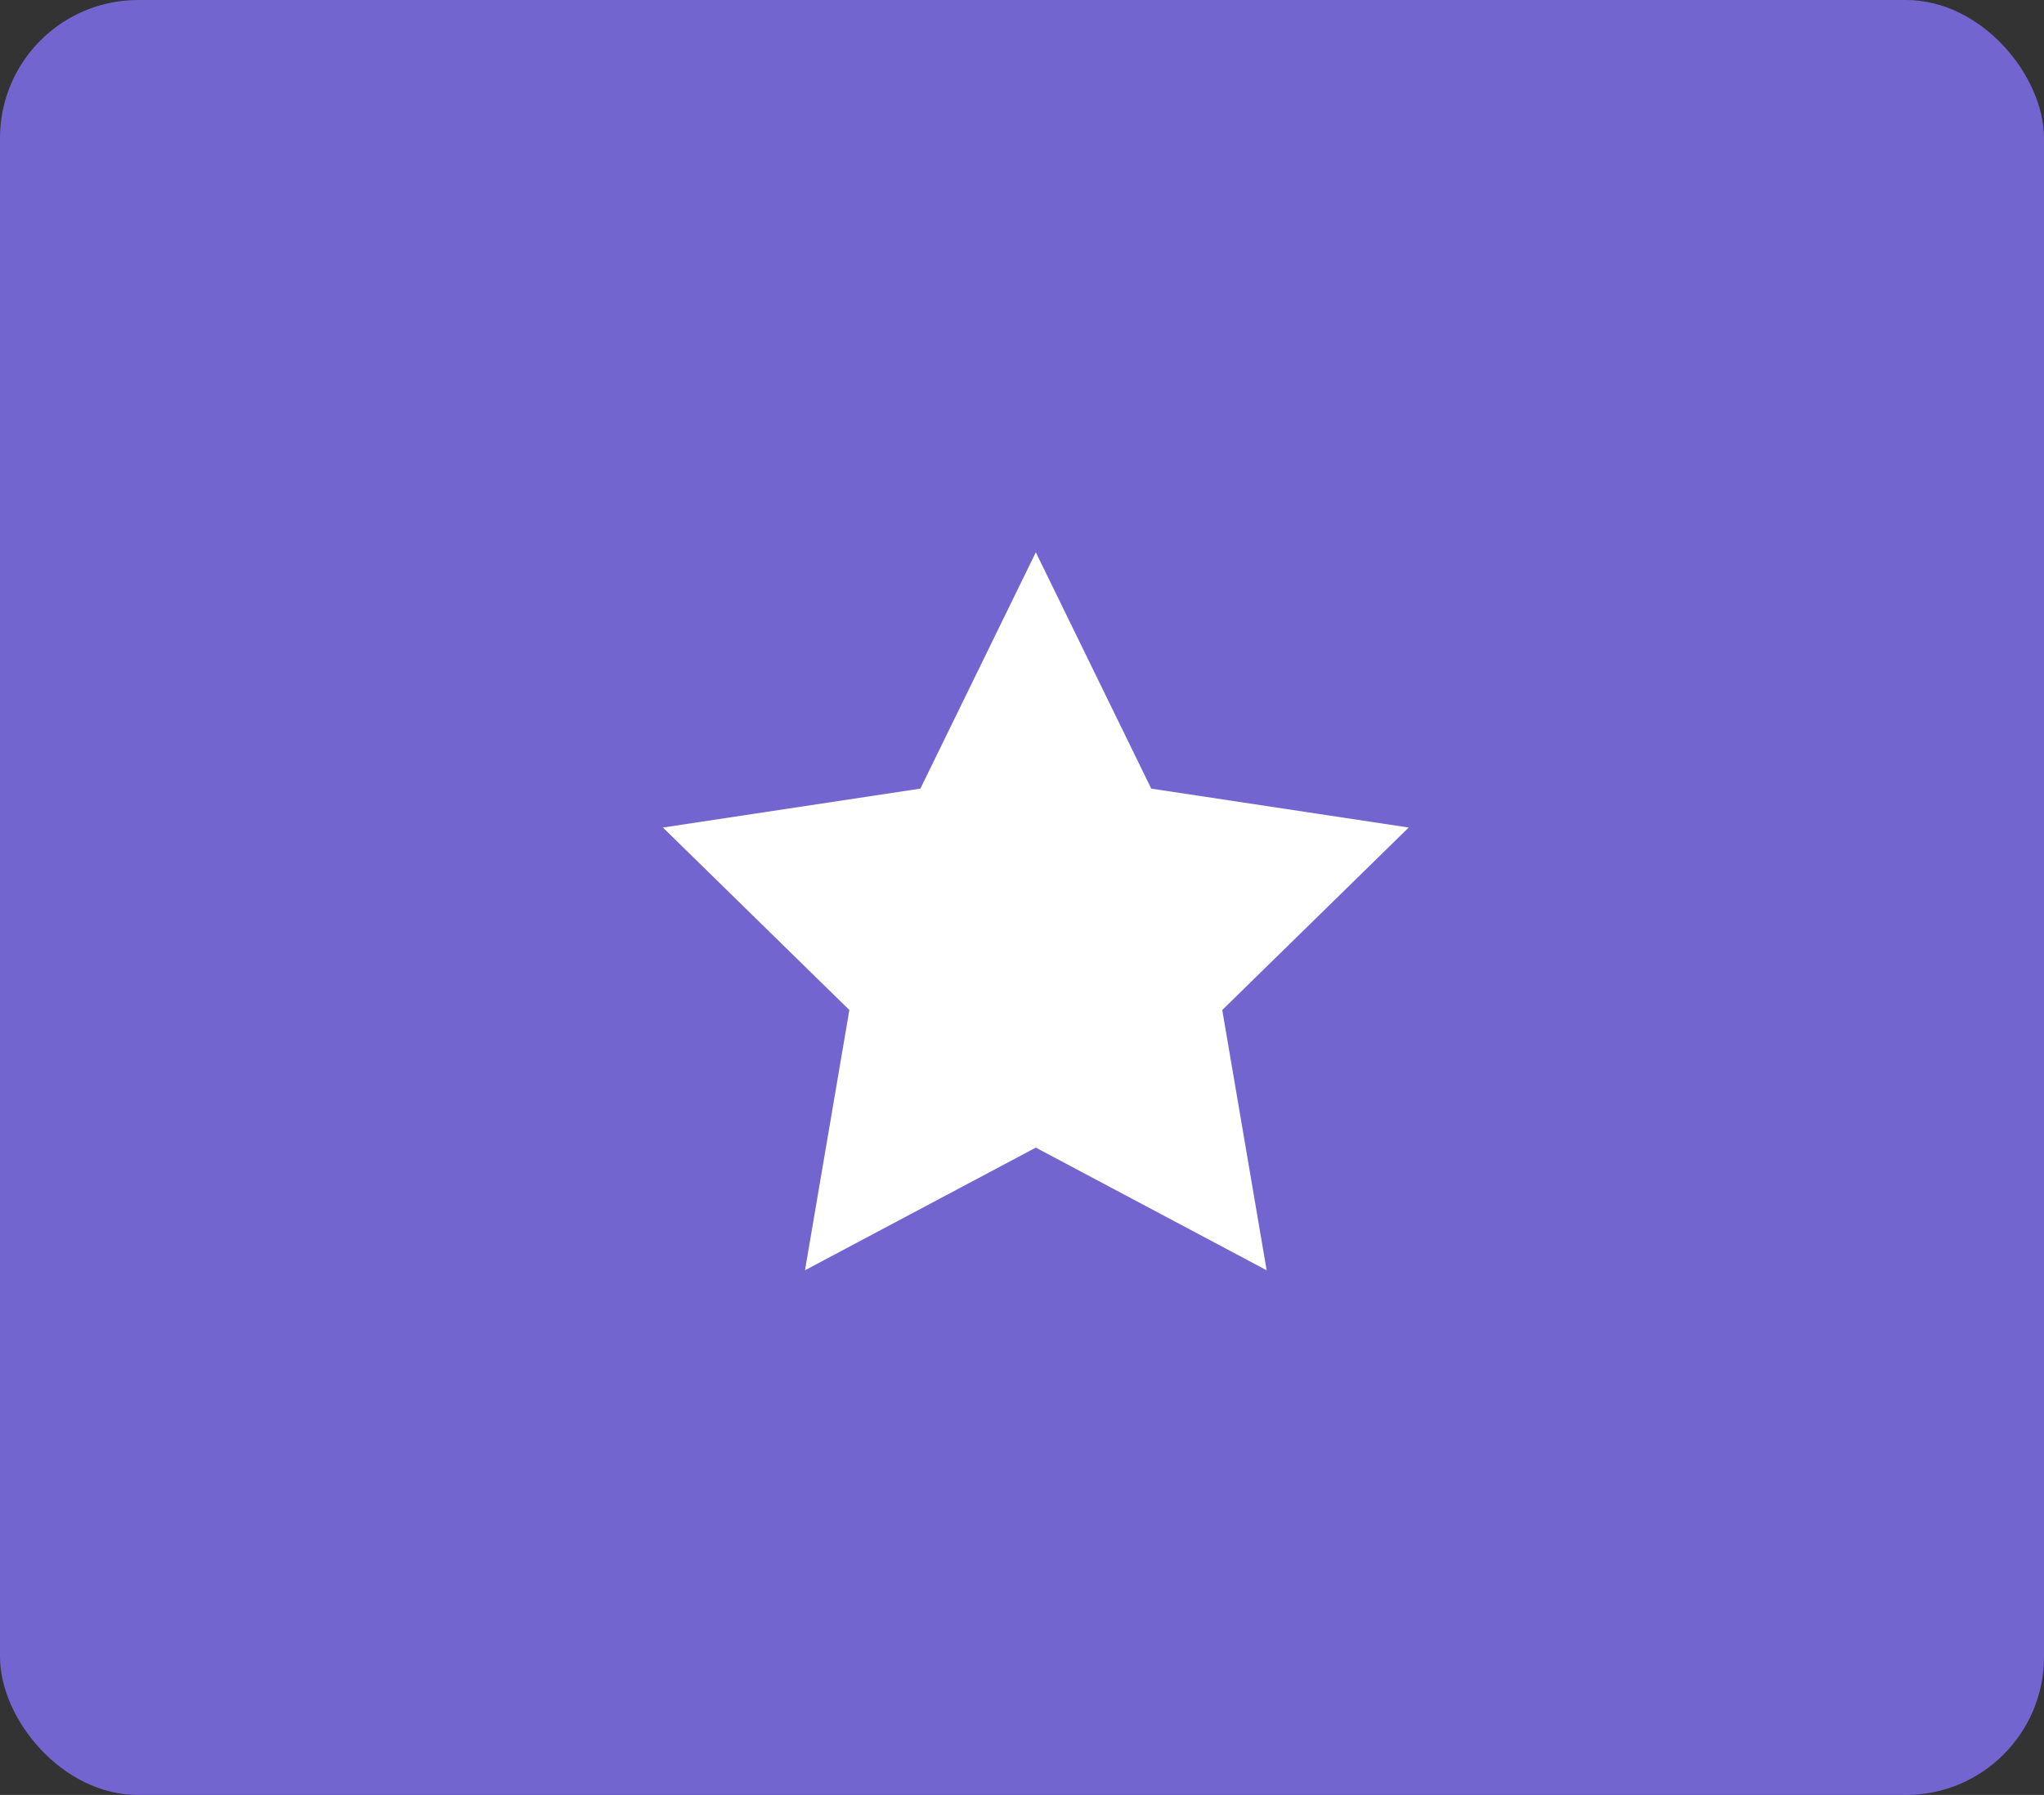 <svg width="74" height="65" viewBox="0 0 74 65" fill="none" xmlns="http://www.w3.org/2000/svg">
<rect x="0" y="0" width="74" height="65" fill="#333333" stroke="none"/>
<rect width="74" height="65" rx="5" fill="#7265CF"/>
<path d="M37.5 20L41.679 28.558L51 29.967L44.25 36.575L45.857 46L37.5 41.558L29.143 46L30.75 36.575L24 29.967L33.321 28.558L37.5 20Z" fill="white"/>
</svg>
